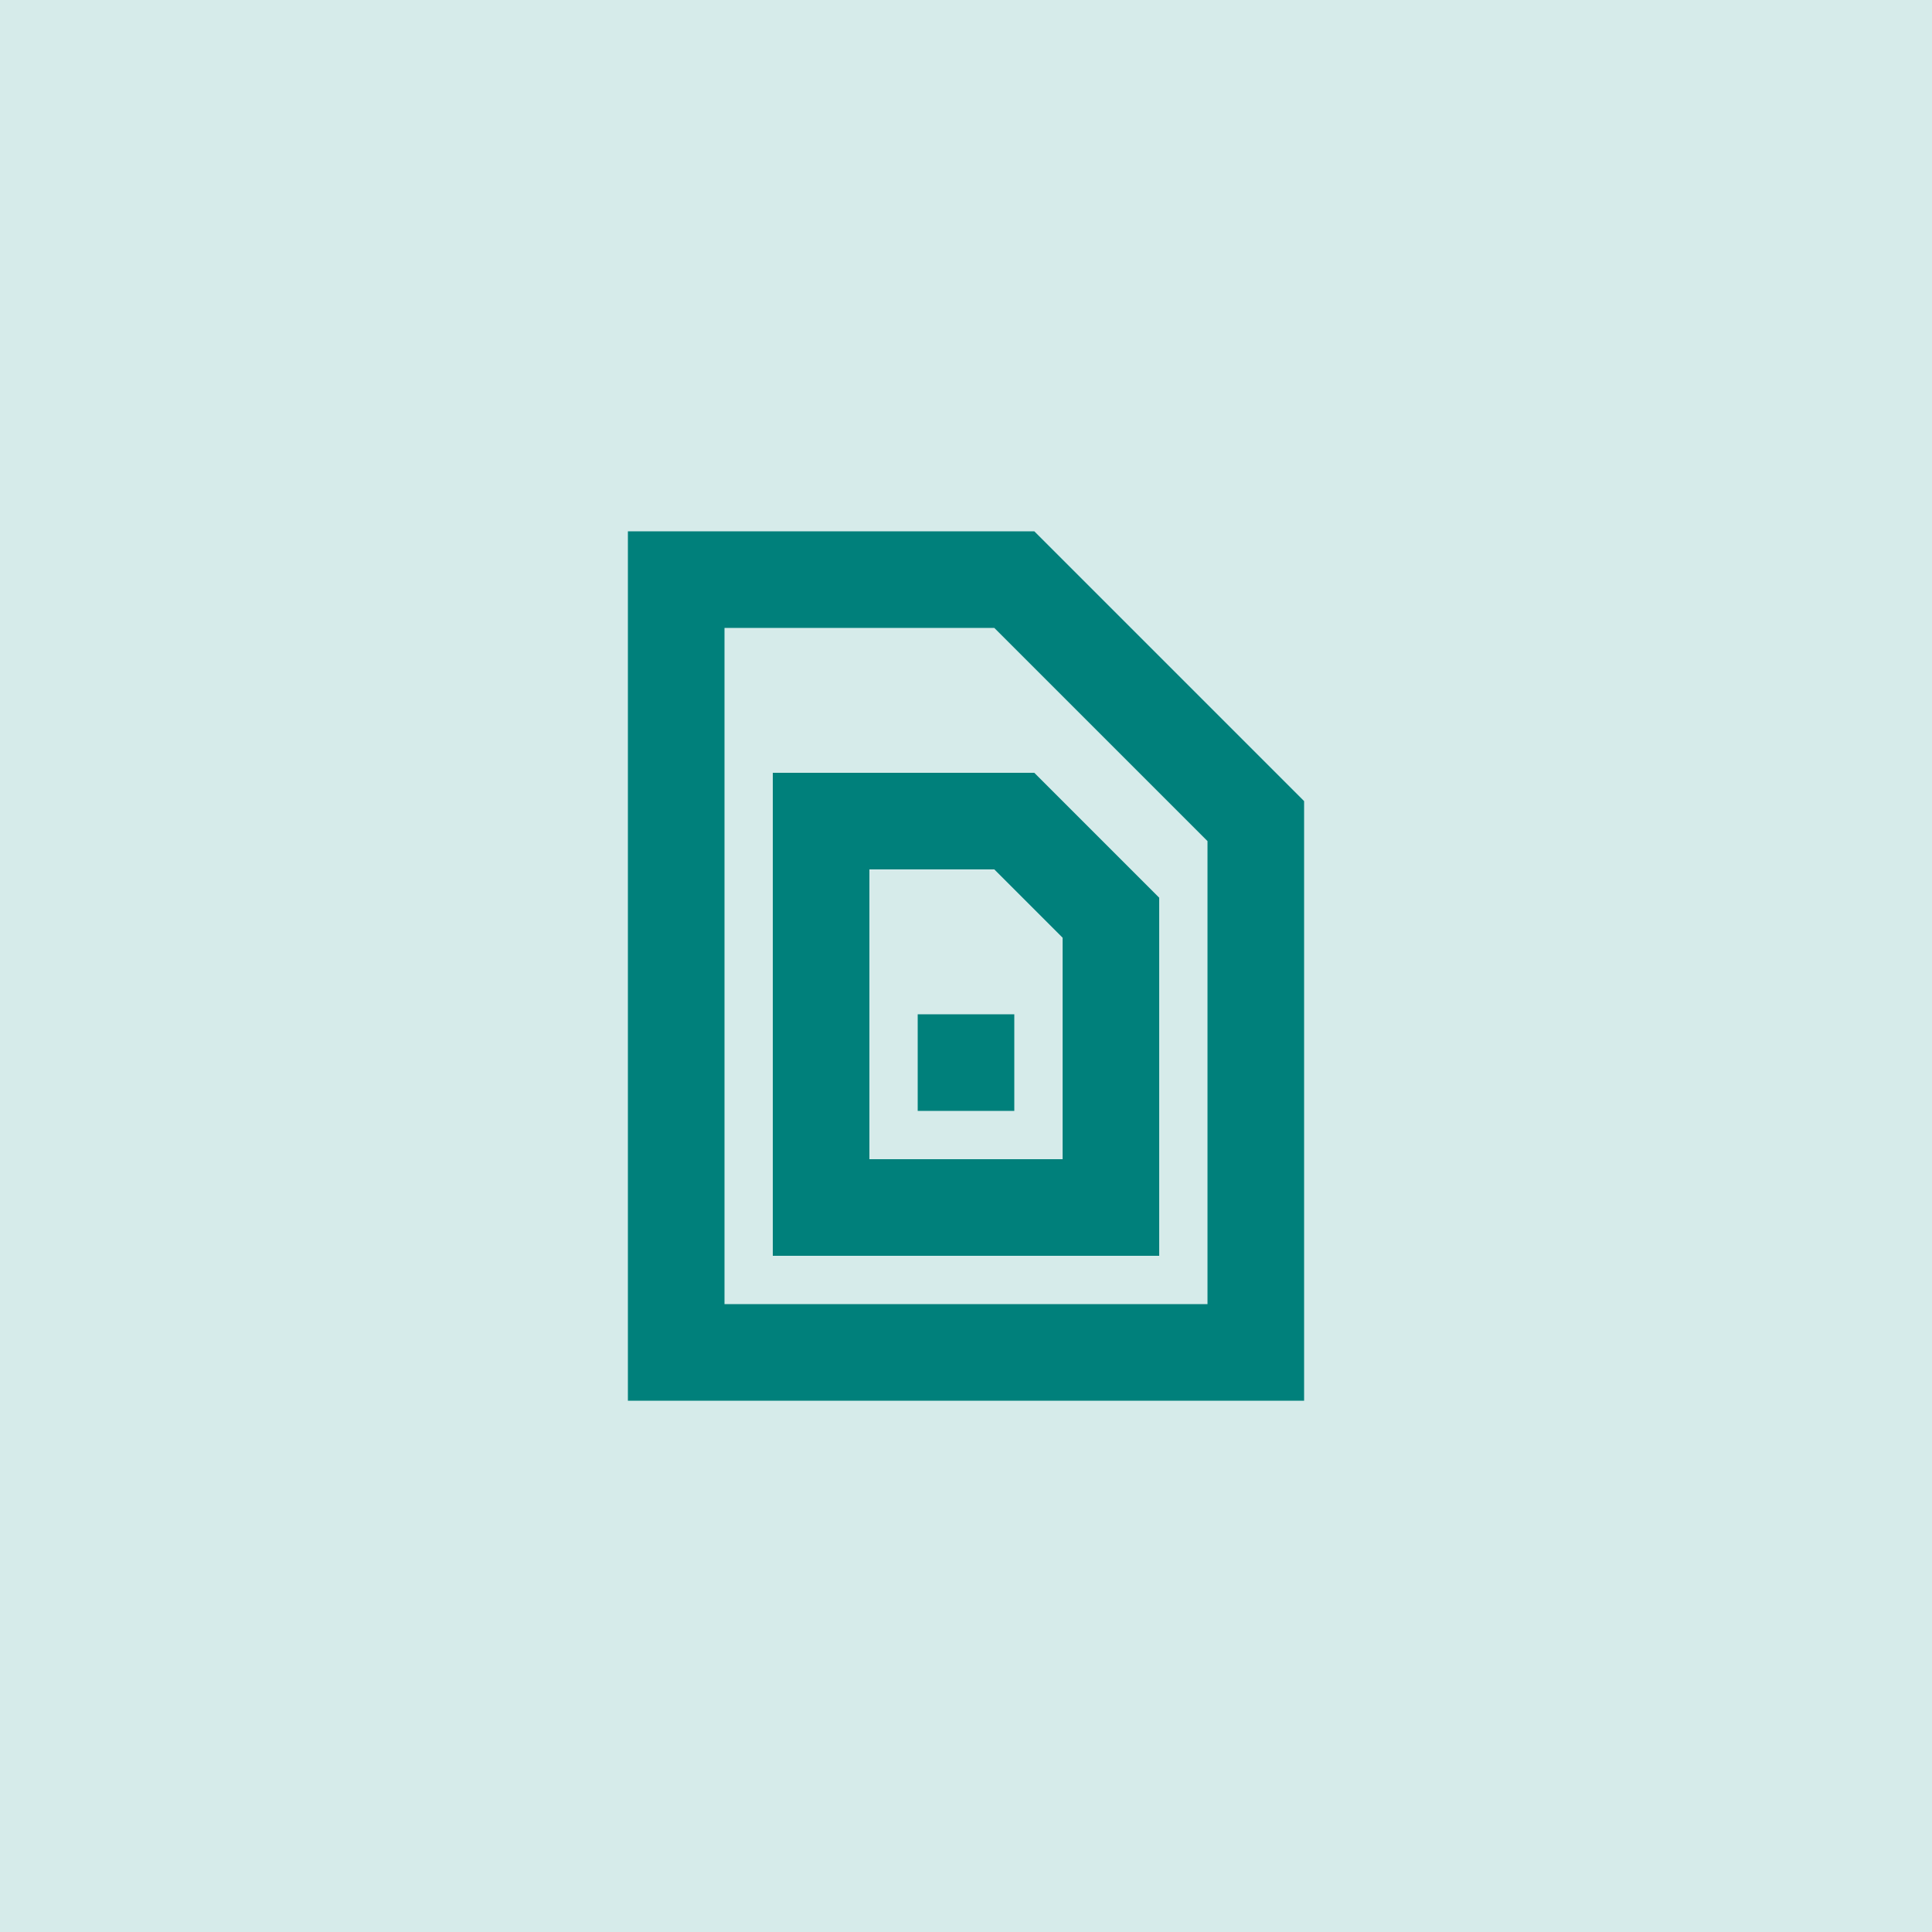 <svg width="80" height="80" viewBox="0 0 80 80" fill="none" xmlns="http://www.w3.org/2000/svg">
<rect width="80" height="80" fill="#D6EBEA"/>
<path d="M38 42V46H42V42H38Z" fill="#00807B"/>
<path d="M32 32H42.828L48 37.172V52H32V32ZM36 36V48H44V38.828L41.172 36H36Z" fill="#00807B"/>
<path d="M26 22H42.828L54 33.172V58H26V22ZM30 26V54H50V34.828L41.172 26H30Z" fill="#00807B"/>
</svg>
